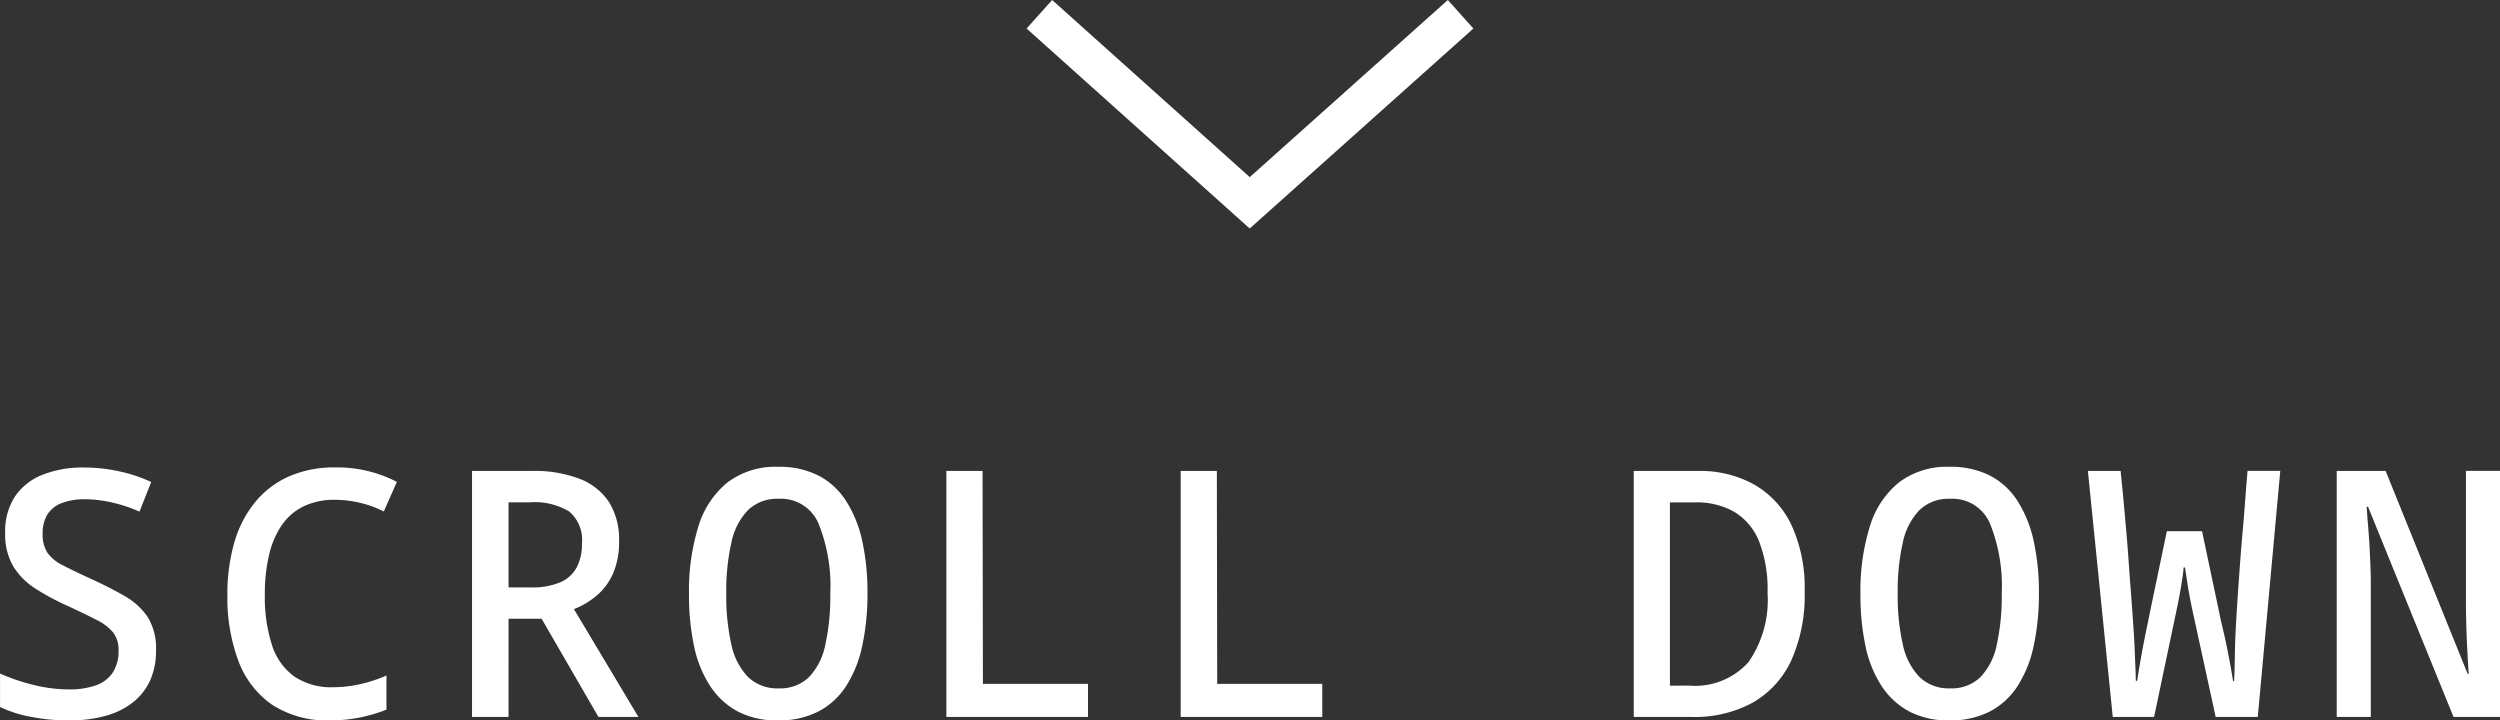 <svg xmlns="http://www.w3.org/2000/svg" width="130.608" height="37.636" viewBox="0 0 130.608 37.636"><rect x="0" y="0" width="130.608" height="37.636" fill="#333333" stroke="none"/><g transform="translate(-894.696 -997.544)"><path d="M283.922,19.18a10.073,10.073,0,0,1-1.962-.189,6.368,6.368,0,0,1-1.6-.513V16.732a10.352,10.352,0,0,0,1.71.585,7.7,7.7,0,0,0,1.908.243,4.016,4.016,0,0,0,1.4-.216,1.739,1.739,0,0,0,.873-.666,2.018,2.018,0,0,0,.3-1.134,1.511,1.511,0,0,0-.27-.945,2.669,2.669,0,0,0-.891-.675q-.621-.324-1.683-.81a13.118,13.118,0,0,1-1.485-.81,3.675,3.675,0,0,1-1.152-1.143,3.25,3.25,0,0,1-.441-1.773,3.335,3.335,0,0,1,.5-1.89,3.1,3.1,0,0,1,1.431-1.143,5.705,5.705,0,0,1,2.205-.387,8.6,8.6,0,0,1,1.818.2,7.616,7.616,0,0,1,1.674.558l-.612,1.548a7.7,7.7,0,0,0-1.431-.477,6.413,6.413,0,0,0-1.431-.171,3.323,3.323,0,0,0-1.17.189,1.523,1.523,0,0,0-.765.585,1.869,1.869,0,0,0-.261,1.044,1.711,1.711,0,0,0,.252.981,2.143,2.143,0,0,0,.81.657q.558.288,1.422.684,1.026.468,1.8.918a3.573,3.573,0,0,1,1.206,1.1,3.108,3.108,0,0,1,.432,1.746,3.736,3.736,0,0,1-.306,1.557,3.067,3.067,0,0,1-.891,1.143,4.052,4.052,0,0,1-1.431.711A7.132,7.132,0,0,1,283.922,19.18Zm13.716,0a5.27,5.27,0,0,1-3.078-.828,4.843,4.843,0,0,1-1.755-2.3,9.429,9.429,0,0,1-.567-3.411,9.693,9.693,0,0,1,.369-2.781,5.863,5.863,0,0,1,1.1-2.106,4.792,4.792,0,0,1,1.773-1.332,5.944,5.944,0,0,1,2.412-.459,6.793,6.793,0,0,1,3.2.756l-.684,1.548a5.36,5.36,0,0,0-1.26-.459,5.78,5.78,0,0,0-1.3-.153,3.68,3.68,0,0,0-1.611.333,2.931,2.931,0,0,0-1.143.972,4.566,4.566,0,0,0-.675,1.557,8.889,8.889,0,0,0-.225,2.106,8.119,8.119,0,0,0,.369,2.61,3.24,3.24,0,0,0,1.161,1.647,3.444,3.444,0,0,0,2.052.567,6.507,6.507,0,0,0,1.323-.144,7.639,7.639,0,0,0,1.449-.468v1.782a8.192,8.192,0,0,1-1.449.423A7.848,7.848,0,0,1,297.638,19.18Zm7.38-.18V6.148h3.132a6.539,6.539,0,0,1,2.52.423A3.2,3.2,0,0,1,312.191,7.8,3.7,3.7,0,0,1,312.7,9.82a4.1,4.1,0,0,1-.306,1.665,3.211,3.211,0,0,1-.837,1.152,4.2,4.2,0,0,1-1.215.729L313.712,19h-2.088l-2.97-5.13h-1.728V19Zm3.078-6.768a3.765,3.765,0,0,0,1.521-.261,1.765,1.765,0,0,0,.864-.774,2.587,2.587,0,0,0,.279-1.251,1.949,1.949,0,0,0-.657-1.674,3.489,3.489,0,0,0-2.061-.486h-1.116v4.446ZM321,19.18a4.382,4.382,0,0,1-2.1-.468,3.968,3.968,0,0,1-1.449-1.341,6.07,6.07,0,0,1-.837-2.088,12.933,12.933,0,0,1-.261-2.709,11.377,11.377,0,0,1,.486-3.51,4.713,4.713,0,0,1,1.521-2.313,4.149,4.149,0,0,1,2.655-.819,4.508,4.508,0,0,1,2.106.459,3.781,3.781,0,0,1,1.449,1.341,6.423,6.423,0,0,1,.837,2.088,12.483,12.483,0,0,1,.27,2.718,12.733,12.733,0,0,1-.27,2.736,6.315,6.315,0,0,1-.837,2.1,3.856,3.856,0,0,1-1.458,1.341A4.491,4.491,0,0,1,321,19.18Zm.036-1.674a2.159,2.159,0,0,0,1.584-.585,3.418,3.418,0,0,0,.855-1.692,11.811,11.811,0,0,0,.261-2.673,8.767,8.767,0,0,0-.612-3.654,2.134,2.134,0,0,0-2.088-1.3,2.191,2.191,0,0,0-1.593.585,3.431,3.431,0,0,0-.873,1.692,11.433,11.433,0,0,0-.27,2.673,11.433,11.433,0,0,0,.27,2.673,3.431,3.431,0,0,0,.873,1.692A2.191,2.191,0,0,0,321.038,17.506ZM329.8,19V6.148h1.89l.018,11.124h5.49V19Zm12.24,0V6.148h1.89l.018,11.124h5.49V19Zm23.67,0V6.148h3.366a5.8,5.8,0,0,1,2.943.72,4.809,4.809,0,0,1,1.935,2.115,7.836,7.836,0,0,1,.684,3.465,8.263,8.263,0,0,1-.7,3.6,4.906,4.906,0,0,1-2.016,2.205,6.313,6.313,0,0,1-3.168.747Zm2.9-1.638a3.734,3.734,0,0,0,3.1-1.233,5.694,5.694,0,0,0,.99-3.627,6.885,6.885,0,0,0-.441-2.673A3.167,3.167,0,0,0,370.97,8.29a3.941,3.941,0,0,0-2.052-.5H367.6v9.576ZM382.2,19.18a4.382,4.382,0,0,1-2.1-.468,3.968,3.968,0,0,1-1.449-1.341,6.07,6.07,0,0,1-.837-2.088,12.933,12.933,0,0,1-.261-2.709,11.377,11.377,0,0,1,.486-3.51,4.713,4.713,0,0,1,1.521-2.313,4.149,4.149,0,0,1,2.655-.819,4.508,4.508,0,0,1,2.106.459,3.781,3.781,0,0,1,1.449,1.341,6.423,6.423,0,0,1,.837,2.088,12.483,12.483,0,0,1,.27,2.718,12.733,12.733,0,0,1-.27,2.736,6.315,6.315,0,0,1-.837,2.1,3.856,3.856,0,0,1-1.458,1.341A4.491,4.491,0,0,1,382.2,19.18Zm.036-1.674a2.159,2.159,0,0,0,1.584-.585,3.418,3.418,0,0,0,.855-1.692,11.811,11.811,0,0,0,.261-2.673,8.767,8.767,0,0,0-.612-3.654,2.134,2.134,0,0,0-2.088-1.3,2.191,2.191,0,0,0-1.593.585,3.431,3.431,0,0,0-.873,1.692,11.433,11.433,0,0,0-.27,2.673,11.433,11.433,0,0,0,.27,2.673,3.431,3.431,0,0,0,.873,1.692A2.191,2.191,0,0,0,382.238,17.506Zm8.5,1.494-1.3-12.852h1.71q.108,1.062.189,1.953t.144,1.647q.063.756.108,1.431t.1,1.341q.036.468.072.99t.072,1.053q.036.531.054,1.017t.036.891q.018.405.018.639h.072q.054-.36.135-.837t.18-1q.1-.522.2-1t.171-.837l.864-4.14H395.4l.882,4.176q.09.45.207.936t.216.981q.1.5.18.936t.135.8h.054q.018-.288.027-.693t.018-.891q.009-.486.036-1.026t.063-1.107q.036-.567.072-1.107.036-.486.072-1t.081-1.062q.045-.549.1-1.17t.108-1.35q.054-.729.126-1.575h1.71L398.312,19h-2.2l-1.188-5.454q-.108-.486-.189-.936t-.135-.819q-.054-.369-.09-.6h-.072q-.018.234-.072.6t-.135.81q-.081.441-.189.945L392.894,19Zm11.7,0V6.148h2.556l4.284,10.6h.054q-.036-.558-.063-1.062t-.045-.981q-.018-.477-.027-.936t-.009-.927v-6.7h1.782V19h-2.43L404.072,8.02H404q.036.558.081,1.089t.072,1.044q.027.513.045.99t.018.909V19Z" transform="translate(614.338 1016)" fill="#fff"></path><path d="M926.45,921.068l10.99,9.851,11.017-9.851" transform="translate(22.546 77.221)" fill="none" stroke="#fff" stroke-width="2"></path></g></svg>